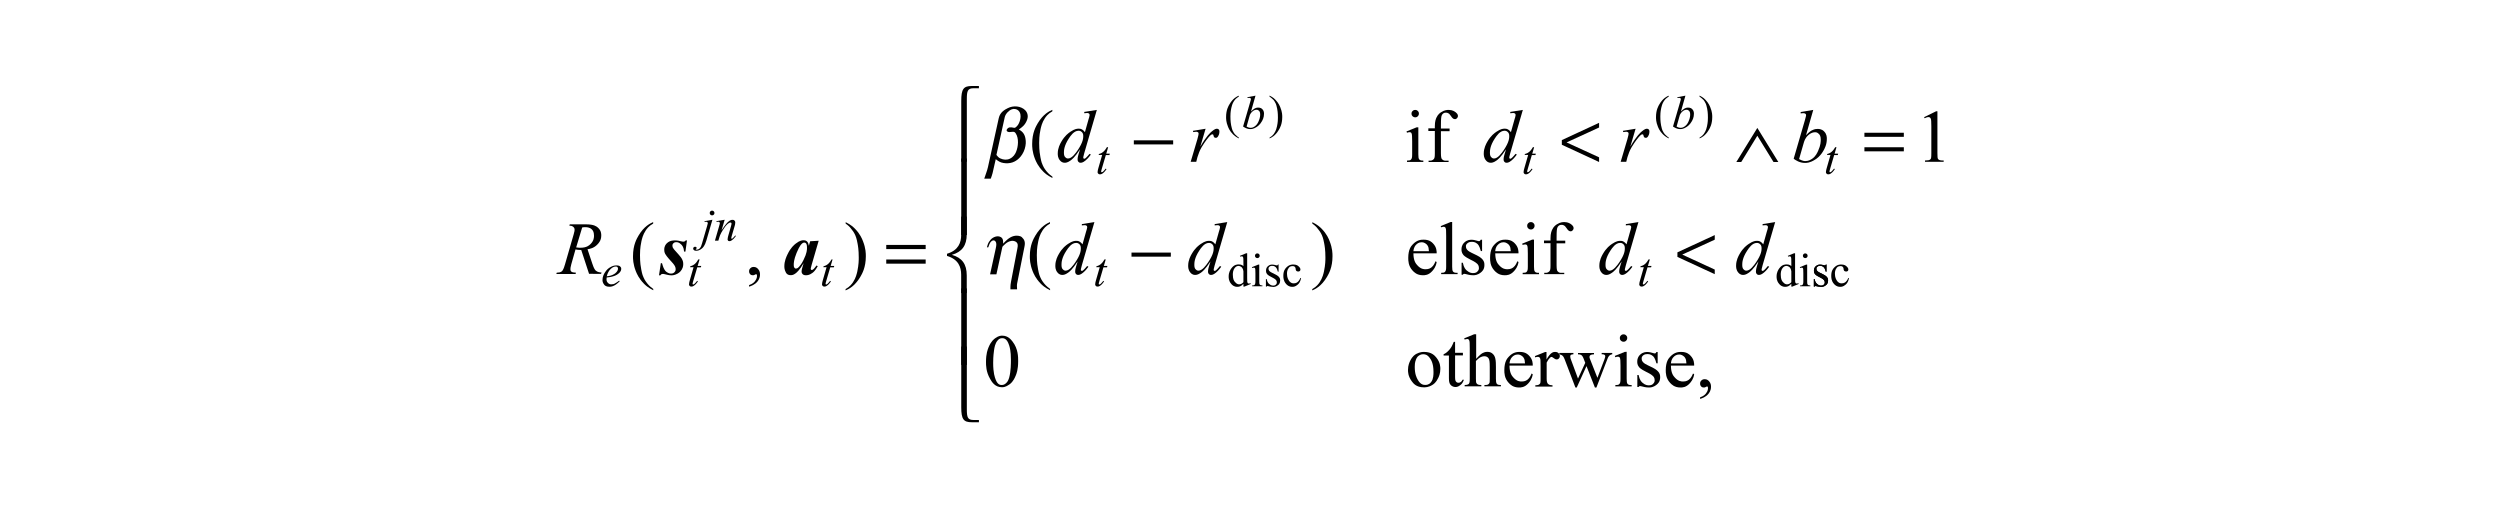 <?xml version="1.0" encoding="utf-8"?>
<!-- Generator: Adobe Illustrator 25.2.3, SVG Export Plug-In . SVG Version: 6.00 Build 0)  -->
<svg version="1.1" id="レイヤー_1" xmlns="http://www.w3.org/2000/svg" xmlns:xlink="http://www.w3.org/1999/xlink" x="0px"
	 y="0px" viewBox="0 0 300 61" style="enable-background:new 0 0 300 61;" xml:space="preserve">
<g>
	<path d="M69.14,29.69c0.28,0.04,0.43,0.04,0.5,0.04c0.76,0,1.05-0.28,1.2-0.42c0.44-0.42,0.44-0.84,0.44-1.04
		c0-0.49-0.18-0.66-0.27-0.75c-0.27-0.26-0.64-0.26-0.82-0.26c-0.14,0-0.27,0.02-0.33,0.04L69.14,29.69z M70.7,32.9l-0.95-2.9
		c-0.33,0-0.57-0.04-0.69-0.07l-0.51,1.8c-0.1,0.35-0.1,0.51-0.1,0.59c0,0.18,0.08,0.25,0.13,0.29c0.1,0.08,0.38,0.1,0.53,0.11
		l-0.04,0.16h-2.31l0.05-0.16c0.33-0.01,0.4-0.05,0.44-0.07c0.18-0.07,0.24-0.16,0.26-0.2c0.14-0.21,0.24-0.56,0.29-0.73l1.04-3.6
		c0.11-0.36,0.11-0.49,0.11-0.56c0-0.2-0.11-0.3-0.16-0.34c-0.16-0.14-0.37-0.14-0.47-0.14l0.05-0.16h1.94
		c0.98,0,1.26,0.25,1.41,0.37c0.43,0.37,0.43,0.77,0.43,0.97c0,0.58-0.29,0.89-0.44,1.05c-0.44,0.48-0.95,0.56-1.21,0.6l0.58,1.74
		c0.21,0.64,0.35,0.77,0.42,0.83c0.21,0.19,0.52,0.21,0.68,0.22l-0.05,0.16H70.7z"/>
	<path d="M129.99,16.31c0-0.28-0.11-0.4-0.16-0.45c-0.16-0.17-0.33-0.17-0.41-0.17c-0.55,0-0.95,0.61-1.15,0.91
		c-0.6,0.91-0.6,1.47-0.6,1.75c0,0.33,0.1,0.45,0.15,0.5c0.15,0.17,0.28,0.17,0.35,0.17c0.46,0,0.92-0.66,1.15-0.99
		C129.99,17.04,129.99,16.55,129.99,16.31z M131.62,13.19l-1.51,5.19c-0.12,0.42-0.12,0.51-0.12,0.55s0.02,0.07,0.04,0.08
		c0.04,0.04,0.06,0.04,0.08,0.04c0.06,0,0.11-0.04,0.14-0.06c0.15-0.11,0.38-0.39,0.5-0.53l0.15,0.09
		c-0.32,0.44-0.53,0.62-0.64,0.71c-0.32,0.27-0.51,0.27-0.6,0.27c-0.15,0-0.21-0.07-0.25-0.11c-0.1-0.11-0.1-0.23-0.1-0.3
		c0-0.25,0.09-0.53,0.13-0.67l0.17-0.54c-0.64,0.98-0.99,1.24-1.16,1.36c-0.36,0.26-0.58,0.26-0.69,0.26c-0.33,0-0.5-0.2-0.58-0.3
		c-0.25-0.3-0.25-0.64-0.25-0.81c0-0.65,0.28-1.15,0.42-1.4c0.42-0.74,0.87-1.05,1.1-1.21c0.54-0.37,0.84-0.37,0.99-0.37
		c0.24,0,0.35,0.06,0.41,0.1c0.17,0.1,0.28,0.25,0.34,0.32l0.43-1.53c0.05-0.16,0.07-0.23,0.08-0.26c0.05-0.18,0.05-0.25,0.05-0.29
		c0-0.09-0.04-0.13-0.07-0.15c-0.09-0.07-0.19-0.07-0.24-0.07c-0.1,0-0.26,0.02-0.33,0.03v-0.16L131.62,13.19z"/>
	<path d="M143.15,15.7l1.52-0.25l-0.63,2.14c0.77-1.31,1.19-1.66,1.4-1.84c0.36-0.3,0.51-0.3,0.58-0.3c0.15,0,0.2,0.06,0.23,0.09
		c0.08,0.09,0.08,0.19,0.08,0.25c0,0.29-0.1,0.47-0.15,0.55c-0.11,0.2-0.24,0.2-0.3,0.2c-0.1,0-0.15-0.04-0.17-0.07
		c-0.07-0.07-0.08-0.16-0.09-0.2c-0.01-0.08-0.03-0.1-0.04-0.11c-0.04-0.04-0.07-0.04-0.08-0.04c-0.07,0-0.12,0.02-0.14,0.04
		c-0.11,0.06-0.27,0.25-0.35,0.34c-0.36,0.43-0.65,0.89-0.79,1.12c-0.18,0.29-0.27,0.53-0.32,0.65c-0.18,0.5-0.2,0.57-0.21,0.6
		l-0.14,0.55h-0.67l0.81-2.73c0.14-0.47,0.14-0.61,0.14-0.68c0-0.08-0.04-0.11-0.07-0.13c-0.09-0.07-0.18-0.07-0.23-0.07
		c-0.09,0-0.26,0.03-0.34,0.04L143.15,15.7z"/>
	<path d="M181.11,16.31c0-0.28-0.11-0.4-0.16-0.45c-0.16-0.17-0.33-0.17-0.41-0.17c-0.55,0-0.95,0.61-1.15,0.91
		c-0.6,0.91-0.6,1.47-0.6,1.75c0,0.33,0.1,0.45,0.15,0.5c0.15,0.17,0.28,0.17,0.35,0.17c0.46,0,0.92-0.66,1.15-0.99
		C181.11,17.04,181.11,16.55,181.11,16.31z M182.74,13.19l-1.51,5.19c-0.12,0.42-0.12,0.51-0.12,0.55s0.02,0.07,0.04,0.08
		c0.04,0.04,0.06,0.04,0.08,0.04c0.06,0,0.11-0.04,0.14-0.06c0.15-0.11,0.38-0.39,0.5-0.53l0.15,0.09
		c-0.32,0.44-0.53,0.62-0.64,0.71c-0.32,0.27-0.51,0.27-0.6,0.27c-0.15,0-0.21-0.07-0.25-0.11c-0.1-0.11-0.1-0.23-0.1-0.3
		c0-0.25,0.09-0.53,0.13-0.67l0.17-0.54c-0.64,0.98-0.99,1.24-1.16,1.36c-0.36,0.26-0.58,0.26-0.69,0.26c-0.33,0-0.5-0.2-0.58-0.3
		c-0.25-0.3-0.25-0.64-0.25-0.81c0-0.65,0.28-1.15,0.42-1.4c0.42-0.74,0.87-1.05,1.1-1.21c0.54-0.37,0.84-0.37,0.99-0.37
		c0.24,0,0.35,0.06,0.41,0.1c0.17,0.1,0.28,0.25,0.34,0.32l0.43-1.53c0.05-0.16,0.07-0.23,0.08-0.26c0.05-0.18,0.05-0.25,0.05-0.29
		c0-0.09-0.04-0.13-0.07-0.15c-0.09-0.07-0.19-0.07-0.24-0.07c-0.1,0-0.26,0.02-0.33,0.03v-0.16L182.74,13.19z"/>
	<path d="M194.75,15.7l1.52-0.25l-0.63,2.14c0.77-1.31,1.19-1.66,1.4-1.84c0.36-0.3,0.51-0.3,0.58-0.3c0.15,0,0.2,0.06,0.23,0.09
		c0.08,0.09,0.08,0.19,0.08,0.25c0,0.29-0.1,0.47-0.15,0.55c-0.11,0.2-0.24,0.2-0.3,0.2c-0.1,0-0.15-0.04-0.17-0.07
		c-0.07-0.07-0.08-0.16-0.09-0.2c-0.01-0.08-0.03-0.1-0.04-0.11c-0.04-0.04-0.07-0.04-0.08-0.04c-0.07,0-0.12,0.02-0.14,0.04
		c-0.11,0.06-0.27,0.25-0.35,0.34c-0.36,0.43-0.65,0.89-0.79,1.12c-0.18,0.29-0.27,0.53-0.32,0.65c-0.18,0.5-0.2,0.57-0.21,0.6
		l-0.14,0.55h-0.67l0.81-2.73c0.14-0.47,0.14-0.61,0.14-0.68c0-0.08-0.04-0.11-0.07-0.13c-0.09-0.07-0.18-0.07-0.23-0.07
		c-0.09,0-0.26,0.03-0.34,0.04L194.75,15.7z"/>
	<path d="M215.89,19.09c0.44,0.24,0.66,0.24,0.77,0.24c0.39,0,0.66-0.19,0.8-0.28c0.42-0.28,0.62-0.73,0.72-0.96
		c0.31-0.67,0.31-1.13,0.31-1.36c0-0.4-0.13-0.56-0.2-0.63c-0.2-0.23-0.38-0.23-0.47-0.23c-0.41,0-0.67,0.22-0.8,0.33
		c-0.39,0.33-0.5,0.72-0.56,0.91L215.89,19.09z M217.59,13.19l-0.87,3.04c0.42-0.44,0.63-0.55,0.74-0.6
		c0.31-0.16,0.54-0.16,0.66-0.16c0.48,0,0.69,0.21,0.79,0.32c0.31,0.32,0.31,0.69,0.31,0.87c0,0.71-0.27,1.17-0.4,1.41
		c-0.4,0.7-0.81,0.96-1.02,1.09c-0.61,0.39-1.01,0.39-1.2,0.39c-0.66,0-1.13-0.33-1.36-0.5l1.34-4.6c0.15-0.53,0.15-0.59,0.15-0.62
		c0-0.11-0.05-0.15-0.07-0.17c-0.1-0.08-0.23-0.08-0.3-0.08c-0.09,0-0.22,0.02-0.28,0.03v-0.17L217.59,13.19z"/>
	<path d="M129.7,29.77c0-0.28-0.11-0.4-0.16-0.45c-0.16-0.17-0.33-0.17-0.41-0.17c-0.55,0-0.95,0.61-1.15,0.91
		c-0.6,0.91-0.6,1.47-0.6,1.75c0,0.33,0.1,0.45,0.15,0.5c0.15,0.17,0.28,0.17,0.35,0.17c0.46,0,0.92-0.66,1.15-0.99
		C129.7,30.51,129.7,30.02,129.7,29.77z M131.33,26.65l-1.51,5.19c-0.12,0.42-0.12,0.51-0.12,0.55s0.02,0.07,0.04,0.08
		c0.04,0.04,0.06,0.04,0.08,0.04c0.06,0,0.11-0.04,0.14-0.06c0.15-0.11,0.38-0.39,0.5-0.53l0.15,0.09
		c-0.32,0.44-0.53,0.62-0.64,0.71c-0.32,0.27-0.51,0.27-0.6,0.27c-0.15,0-0.21-0.07-0.25-0.11c-0.1-0.11-0.1-0.23-0.1-0.3
		c0-0.25,0.09-0.53,0.13-0.67l0.17-0.54c-0.64,0.98-0.99,1.24-1.16,1.36c-0.36,0.26-0.58,0.26-0.69,0.26c-0.33,0-0.5-0.2-0.58-0.3
		c-0.25-0.3-0.25-0.64-0.25-0.81c0-0.65,0.28-1.15,0.42-1.4c0.42-0.74,0.87-1.05,1.1-1.21c0.54-0.37,0.84-0.37,0.99-0.37
		c0.24,0,0.35,0.06,0.41,0.1c0.17,0.1,0.28,0.25,0.34,0.32l0.43-1.53c0.05-0.16,0.07-0.23,0.08-0.26c0.05-0.18,0.05-0.25,0.05-0.29
		c0-0.09-0.04-0.13-0.07-0.15c-0.09-0.07-0.19-0.07-0.24-0.07c-0.1,0-0.26,0.02-0.33,0.03v-0.16L131.33,26.65z"/>
	<path d="M145.64,29.77c0-0.28-0.11-0.4-0.16-0.45c-0.16-0.17-0.33-0.17-0.41-0.17c-0.55,0-0.95,0.61-1.15,0.91
		c-0.6,0.91-0.6,1.47-0.6,1.75c0,0.33,0.1,0.45,0.15,0.5c0.15,0.17,0.28,0.17,0.35,0.17c0.46,0,0.92-0.66,1.15-0.99
		C145.64,30.51,145.64,30.02,145.64,29.77z M147.27,26.65l-1.51,5.19c-0.12,0.42-0.12,0.51-0.12,0.55s0.02,0.07,0.04,0.08
		c0.04,0.04,0.06,0.04,0.08,0.04c0.06,0,0.11-0.04,0.14-0.06c0.15-0.11,0.38-0.39,0.5-0.53l0.15,0.09
		c-0.32,0.44-0.53,0.62-0.64,0.71c-0.32,0.27-0.51,0.27-0.6,0.27c-0.15,0-0.21-0.07-0.25-0.11c-0.1-0.11-0.1-0.23-0.1-0.3
		c0-0.25,0.09-0.53,0.13-0.67l0.17-0.54c-0.64,0.98-0.99,1.24-1.16,1.36c-0.36,0.26-0.58,0.26-0.69,0.26c-0.33,0-0.5-0.2-0.58-0.3
		c-0.25-0.3-0.25-0.64-0.25-0.81c0-0.65,0.28-1.15,0.42-1.4c0.42-0.74,0.87-1.05,1.1-1.21c0.54-0.37,0.84-0.37,0.99-0.37
		c0.24,0,0.35,0.06,0.41,0.1c0.17,0.1,0.28,0.25,0.34,0.32l0.43-1.53c0.05-0.16,0.07-0.23,0.08-0.26c0.05-0.18,0.05-0.25,0.05-0.29
		c0-0.09-0.04-0.13-0.07-0.15c-0.09-0.07-0.19-0.07-0.24-0.07c-0.1,0-0.26,0.02-0.33,0.03v-0.16L147.27,26.65z"/>
	<path d="M194.98,29.77c0-0.28-0.11-0.4-0.16-0.45c-0.16-0.17-0.33-0.17-0.41-0.17c-0.55,0-0.95,0.61-1.15,0.91
		c-0.6,0.91-0.6,1.47-0.6,1.75c0,0.33,0.1,0.45,0.15,0.5c0.15,0.17,0.28,0.17,0.35,0.17c0.46,0,0.92-0.66,1.15-0.99
		C194.98,30.51,194.98,30.02,194.98,29.77z M196.61,26.65l-1.51,5.19c-0.12,0.42-0.12,0.51-0.12,0.55s0.02,0.07,0.04,0.08
		c0.04,0.04,0.06,0.04,0.08,0.04c0.06,0,0.11-0.04,0.14-0.06c0.15-0.11,0.38-0.39,0.5-0.53l0.15,0.09
		c-0.32,0.44-0.53,0.62-0.64,0.71c-0.32,0.27-0.51,0.27-0.6,0.27c-0.15,0-0.21-0.07-0.25-0.11c-0.1-0.11-0.1-0.23-0.1-0.3
		c0-0.25,0.09-0.53,0.13-0.67l0.17-0.54c-0.64,0.98-0.99,1.24-1.16,1.36c-0.36,0.26-0.58,0.26-0.69,0.26c-0.33,0-0.5-0.2-0.58-0.3
		c-0.25-0.3-0.25-0.64-0.25-0.81c0-0.65,0.28-1.15,0.42-1.4c0.42-0.74,0.87-1.05,1.1-1.21c0.54-0.37,0.84-0.37,0.99-0.37
		c0.24,0,0.35,0.06,0.41,0.1c0.17,0.1,0.28,0.25,0.34,0.32l0.43-1.53c0.05-0.16,0.07-0.23,0.08-0.26c0.05-0.18,0.05-0.25,0.05-0.29
		c0-0.09-0.04-0.13-0.07-0.15c-0.09-0.07-0.19-0.07-0.24-0.07c-0.1,0-0.26,0.02-0.33,0.03v-0.16L196.61,26.65z"/>
	<path d="M211.39,29.77c0-0.28-0.11-0.4-0.16-0.45c-0.16-0.17-0.33-0.17-0.41-0.17c-0.55,0-0.95,0.61-1.15,0.91
		c-0.6,0.91-0.6,1.47-0.6,1.75c0,0.33,0.1,0.45,0.15,0.5c0.15,0.17,0.28,0.17,0.35,0.17c0.46,0,0.92-0.66,1.15-0.99
		C211.39,30.51,211.39,30.02,211.39,29.77z M213.02,26.65l-1.51,5.19c-0.12,0.42-0.12,0.51-0.12,0.55s0.02,0.07,0.04,0.08
		c0.04,0.04,0.06,0.04,0.08,0.04c0.06,0,0.11-0.04,0.14-0.06c0.15-0.11,0.38-0.39,0.5-0.53l0.15,0.09
		c-0.32,0.44-0.53,0.62-0.64,0.71c-0.32,0.27-0.51,0.27-0.6,0.27c-0.15,0-0.21-0.07-0.25-0.11c-0.1-0.11-0.1-0.23-0.1-0.3
		c0-0.25,0.09-0.53,0.13-0.67l0.17-0.54c-0.64,0.98-0.99,1.24-1.16,1.36c-0.36,0.26-0.58,0.26-0.69,0.26c-0.33,0-0.5-0.2-0.58-0.3
		c-0.25-0.3-0.25-0.64-0.25-0.81c0-0.65,0.28-1.15,0.42-1.4c0.42-0.74,0.87-1.05,1.1-1.21c0.54-0.37,0.84-0.37,0.99-0.37
		c0.24,0,0.35,0.06,0.41,0.1c0.17,0.1,0.28,0.25,0.34,0.32l0.43-1.53c0.05-0.16,0.07-0.23,0.08-0.26c0.05-0.18,0.05-0.25,0.05-0.29
		c0-0.09-0.04-0.13-0.07-0.15c-0.09-0.07-0.19-0.07-0.24-0.07c-0.1,0-0.26,0.02-0.33,0.03v-0.16L213.02,26.65z"/>
	<path d="M72.81,33.16c0.41-0.05,0.58-0.12,0.67-0.16c0.34-0.15,0.45-0.29,0.51-0.36c0.17-0.21,0.17-0.34,0.17-0.4
		c0-0.12-0.05-0.16-0.07-0.19c-0.07-0.07-0.16-0.07-0.21-0.07c-0.28,0-0.49,0.2-0.6,0.3C72.96,32.58,72.86,32.97,72.81,33.16z
		 M72.8,33.3c-0.02,0.14-0.02,0.2-0.02,0.23c0,0.25,0.12,0.36,0.17,0.42c0.17,0.17,0.34,0.17,0.42,0.17c0.2,0,0.32-0.05,0.38-0.08
		c0.18-0.08,0.42-0.27,0.55-0.36l0.06,0.08c-0.65,0.65-1.05,0.65-1.25,0.65c-0.4,0-0.54-0.17-0.61-0.25c-0.2-0.25-0.2-0.46-0.2-0.56
		c0-0.41,0.17-0.7,0.25-0.84c0.25-0.43,0.51-0.59,0.64-0.67c0.38-0.24,0.65-0.24,0.79-0.24c0.29,0,0.39,0.08,0.43,0.12
		c0.14,0.12,0.14,0.23,0.14,0.28c0,0.23-0.12,0.37-0.18,0.44c-0.24,0.27-0.55,0.39-0.71,0.44C73.36,33.24,72.98,33.28,72.8,33.3z"/>
	<path d="M83.94,31.16l-0.22,0.75h0.43l-0.05,0.17h-0.43l-0.48,1.63c-0.08,0.26-0.08,0.31-0.08,0.34c0,0.05,0.01,0.06,0.02,0.07
		c0.02,0.02,0.04,0.02,0.05,0.02c0.07,0,0.14-0.06,0.18-0.1c0.07-0.06,0.22-0.24,0.3-0.34l0.09,0.07c-0.25,0.37-0.41,0.47-0.48,0.52
		c-0.15,0.1-0.26,0.1-0.31,0.1c-0.12,0-0.17-0.05-0.2-0.08c-0.08-0.08-0.08-0.16-0.08-0.19c0-0.15,0.06-0.35,0.09-0.46l0.46-1.6
		h-0.42l0.03-0.11c0.3-0.08,0.44-0.19,0.51-0.25c0.2-0.16,0.37-0.43,0.45-0.57H83.94z"/>
	<path d="M85.49,26.37l-0.72,2.47c-0.19,0.66-0.41,0.86-0.52,0.96c-0.33,0.29-0.59,0.29-0.72,0.29c-0.17,0-0.23-0.05-0.26-0.08
		c-0.09-0.08-0.09-0.15-0.09-0.19c0-0.09,0.05-0.13,0.07-0.15c0.07-0.06,0.13-0.06,0.16-0.06c0.08,0,0.12,0.03,0.14,0.05
		c0.05,0.04,0.05,0.08,0.05,0.09c0,0.07-0.05,0.11-0.07,0.12c-0.04,0.03-0.04,0.04-0.04,0.05l0.01,0.01
		c0.01,0.01,0.02,0.01,0.02,0.02c0.02,0.01,0.04,0.01,0.05,0.01c0.22,0,0.33-0.09,0.38-0.14c0.16-0.14,0.24-0.43,0.28-0.57
		l0.62-2.12c0.09-0.31,0.09-0.33,0.09-0.35c0-0.07-0.04-0.1-0.06-0.12c-0.06-0.05-0.12-0.05-0.15-0.05c-0.04,0-0.07,0.01-0.08,0.01
		c-0.04,0.01-0.08,0.01-0.1,0.02v-0.1L85.49,26.37z M85.45,25.28c0.12,0,0.17,0.05,0.2,0.08c0.08,0.08,0.08,0.16,0.08,0.2
		c0,0.12-0.05,0.17-0.08,0.2c-0.08,0.08-0.16,0.08-0.2,0.08c-0.12,0-0.17-0.05-0.2-0.08c-0.08-0.08-0.08-0.16-0.08-0.2
		c0-0.12,0.05-0.17,0.08-0.2c0.08-0.08,0.15-0.08,0.19-0.08H85.45z"/>
	<path d="M86.96,26.37l-0.37,1.26c0.52-0.77,0.7-0.93,0.79-1.01c0.27-0.24,0.44-0.24,0.53-0.24c0.14,0,0.2,0.06,0.23,0.09
		c0.09,0.09,0.09,0.19,0.09,0.24c0,0.17-0.05,0.35-0.08,0.44l-0.34,1.16c-0.06,0.2-0.06,0.23-0.06,0.25c0,0.04,0.01,0.06,0.02,0.06
		c0.02,0.03,0.04,0.03,0.05,0.03c0.03,0,0.06-0.02,0.08-0.04c0.15-0.12,0.26-0.27,0.32-0.35l0.09,0.05
		c-0.26,0.37-0.41,0.47-0.49,0.52c-0.16,0.11-0.24,0.11-0.29,0.11c-0.1,0-0.14-0.04-0.16-0.06c-0.06-0.06-0.06-0.13-0.06-0.17
		c0-0.13,0.06-0.35,0.09-0.46l0.32-1.11c0.06-0.21,0.06-0.28,0.06-0.32c0-0.06-0.02-0.08-0.04-0.09c-0.04-0.03-0.07-0.03-0.09-0.03
		c-0.08,0-0.15,0.04-0.19,0.07c-0.2,0.12-0.35,0.31-0.43,0.41c-0.22,0.29-0.38,0.58-0.47,0.73c-0.13,0.23-0.19,0.42-0.22,0.51
		l-0.14,0.46h-0.41l0.5-1.73c0.09-0.31,0.09-0.35,0.09-0.38c0-0.06-0.03-0.09-0.05-0.11c-0.05-0.05-0.1-0.05-0.12-0.05
		c-0.03,0-0.09,0.01-0.12,0.01l-0.1,0.02l-0.02-0.1L86.96,26.37z"/>
	<path d="M99.9,31.16l-0.22,0.75h0.43l-0.05,0.17h-0.43l-0.48,1.63c-0.08,0.26-0.08,0.31-0.08,0.34c0,0.05,0.01,0.06,0.02,0.07
		c0.02,0.02,0.04,0.02,0.05,0.02c0.07,0,0.14-0.06,0.18-0.1c0.07-0.06,0.22-0.24,0.3-0.34l0.09,0.07c-0.25,0.37-0.41,0.47-0.48,0.52
		c-0.15,0.1-0.26,0.1-0.31,0.1c-0.12,0-0.17-0.05-0.2-0.08c-0.08-0.08-0.08-0.16-0.08-0.19c0-0.15,0.06-0.35,0.09-0.46l0.46-1.6
		H98.8l0.03-0.11c0.3-0.08,0.44-0.19,0.51-0.25c0.2-0.16,0.37-0.43,0.45-0.57H99.9z"/>
	<path d="M132.97,17.69l-0.22,0.75h0.43l-0.05,0.17h-0.43l-0.48,1.63c-0.08,0.26-0.08,0.31-0.08,0.34c0,0.05,0.01,0.06,0.02,0.07
		c0.02,0.02,0.04,0.02,0.05,0.02c0.07,0,0.14-0.06,0.18-0.1c0.07-0.06,0.22-0.24,0.3-0.34l0.09,0.07c-0.25,0.37-0.41,0.47-0.48,0.52
		c-0.15,0.1-0.26,0.1-0.31,0.1c-0.12,0-0.17-0.05-0.2-0.08c-0.08-0.08-0.08-0.16-0.08-0.19c0-0.15,0.06-0.35,0.09-0.46l0.46-1.6
		h-0.42l0.03-0.11c0.3-0.08,0.44-0.19,0.51-0.25c0.2-0.16,0.37-0.43,0.45-0.57H132.97z"/>
	<path d="M149.59,15.19c0.28,0.15,0.42,0.15,0.49,0.15c0.24,0,0.42-0.12,0.5-0.18c0.26-0.18,0.39-0.46,0.45-0.6
		c0.19-0.42,0.19-0.71,0.19-0.85c0-0.25-0.08-0.35-0.13-0.4c-0.13-0.14-0.24-0.14-0.3-0.14c-0.26,0-0.42,0.14-0.5,0.21
		c-0.25,0.21-0.32,0.45-0.35,0.57L149.59,15.19z M150.66,11.48l-0.54,1.91c0.27-0.28,0.4-0.34,0.46-0.38c0.2-0.1,0.34-0.1,0.41-0.1
		c0.3,0,0.43,0.13,0.5,0.2c0.19,0.2,0.19,0.43,0.19,0.55c0,0.44-0.17,0.74-0.25,0.89c-0.25,0.44-0.51,0.6-0.64,0.69
		c-0.38,0.25-0.63,0.25-0.76,0.25c-0.42,0-0.71-0.21-0.86-0.31l0.84-2.89c0.1-0.33,0.1-0.37,0.1-0.39c0-0.07-0.03-0.1-0.04-0.11
		c-0.06-0.05-0.15-0.05-0.19-0.05c-0.06,0-0.14,0.01-0.18,0.02v-0.1L150.66,11.48z"/>
	<path d="M184.09,17.69l-0.22,0.75h0.43l-0.05,0.17h-0.43l-0.48,1.63c-0.08,0.26-0.08,0.31-0.08,0.34c0,0.05,0.01,0.06,0.02,0.07
		c0.02,0.02,0.04,0.02,0.05,0.02c0.07,0,0.14-0.06,0.18-0.1c0.07-0.06,0.22-0.24,0.3-0.34l0.09,0.07c-0.25,0.37-0.41,0.47-0.48,0.52
		c-0.15,0.1-0.26,0.1-0.31,0.1c-0.12,0-0.17-0.05-0.2-0.08c-0.08-0.08-0.08-0.16-0.08-0.19c0-0.15,0.06-0.35,0.09-0.46l0.46-1.6
		h-0.42l0.03-0.11c0.3-0.08,0.44-0.19,0.51-0.25c0.2-0.16,0.37-0.43,0.45-0.57H184.09z"/>
	<path d="M201.19,15.19c0.28,0.15,0.42,0.15,0.49,0.15c0.24,0,0.42-0.12,0.5-0.18c0.26-0.18,0.39-0.46,0.45-0.6
		c0.19-0.42,0.19-0.71,0.19-0.85c0-0.25-0.08-0.35-0.13-0.4c-0.13-0.14-0.24-0.14-0.3-0.14c-0.26,0-0.42,0.14-0.5,0.21
		c-0.25,0.21-0.32,0.45-0.35,0.57L201.19,15.19z M202.25,11.48l-0.54,1.91c0.27-0.28,0.4-0.34,0.46-0.38c0.2-0.1,0.34-0.1,0.41-0.1
		c0.3,0,0.43,0.13,0.5,0.2c0.19,0.2,0.19,0.43,0.19,0.55c0,0.44-0.17,0.74-0.25,0.89c-0.25,0.44-0.51,0.6-0.64,0.69
		c-0.38,0.25-0.63,0.25-0.76,0.25c-0.42,0-0.71-0.21-0.86-0.31l0.84-2.89c0.1-0.33,0.1-0.37,0.1-0.39c0-0.07-0.03-0.1-0.04-0.11
		c-0.06-0.05-0.15-0.05-0.19-0.05c-0.06,0-0.14,0.01-0.18,0.02v-0.1L202.25,11.48z"/>
	<path d="M220.37,17.69l-0.22,0.75h0.43l-0.05,0.17h-0.43l-0.48,1.63c-0.08,0.26-0.08,0.31-0.08,0.34c0,0.05,0.01,0.06,0.02,0.07
		c0.02,0.02,0.04,0.02,0.05,0.02c0.07,0,0.14-0.06,0.18-0.1c0.07-0.06,0.22-0.24,0.3-0.34l0.09,0.07c-0.25,0.37-0.41,0.47-0.48,0.52
		c-0.15,0.1-0.26,0.1-0.31,0.1c-0.12,0-0.17-0.05-0.2-0.08c-0.08-0.08-0.08-0.16-0.08-0.19c0-0.15,0.06-0.35,0.09-0.46l0.46-1.6
		h-0.42l0.03-0.11c0.3-0.08,0.44-0.19,0.51-0.25c0.2-0.16,0.37-0.43,0.45-0.57H220.37z"/>
	<path d="M132.68,31.16l-0.22,0.75h0.43l-0.05,0.17h-0.43l-0.48,1.63c-0.08,0.26-0.08,0.31-0.08,0.34c0,0.05,0.01,0.06,0.02,0.07
		c0.02,0.02,0.04,0.02,0.05,0.02c0.07,0,0.14-0.06,0.18-0.1c0.07-0.06,0.22-0.24,0.3-0.34l0.09,0.07c-0.25,0.37-0.41,0.47-0.48,0.52
		c-0.15,0.1-0.26,0.1-0.31,0.1c-0.12,0-0.17-0.05-0.2-0.08c-0.08-0.08-0.08-0.16-0.08-0.19c0-0.15,0.06-0.35,0.09-0.46l0.46-1.6
		h-0.42l0.03-0.11c0.3-0.08,0.44-0.19,0.51-0.25c0.2-0.16,0.37-0.43,0.45-0.57H132.68z"/>
	<path d="M197.97,31.16l-0.22,0.75h0.43l-0.05,0.17h-0.43l-0.48,1.63c-0.08,0.26-0.08,0.31-0.08,0.34c0,0.05,0.01,0.06,0.02,0.07
		c0.02,0.02,0.04,0.02,0.05,0.02c0.07,0,0.14-0.06,0.18-0.1c0.07-0.06,0.22-0.24,0.3-0.34l0.09,0.07c-0.25,0.37-0.41,0.47-0.48,0.52
		c-0.15,0.1-0.26,0.1-0.31,0.1c-0.12,0-0.17-0.05-0.2-0.08c-0.08-0.08-0.08-0.16-0.08-0.19c0-0.15,0.06-0.35,0.09-0.46l0.46-1.6
		h-0.42l0.03-0.11c0.3-0.08,0.44-0.19,0.51-0.25c0.2-0.16,0.37-0.43,0.45-0.57H197.97z"/>
	<path d="M78.39,34.67v0.16c-0.66-0.33-0.96-0.63-1.11-0.78c-0.63-0.64-0.86-1.21-0.98-1.5c-0.34-0.87-0.34-1.49-0.34-1.8
		c0-1.36,0.45-2.11,0.67-2.49c0.67-1.12,1.39-1.45,1.75-1.61v0.18c-0.54,0.3-0.77,0.64-0.89,0.82c-0.35,0.52-0.46,1.05-0.52,1.31
		c-0.17,0.8-0.17,1.37-0.17,1.66c0,0.94,0.1,1.45,0.15,1.71c0.11,0.61,0.22,0.85,0.28,0.97c0.16,0.37,0.35,0.59,0.44,0.71
		C77.94,34.36,78.24,34.56,78.39,34.67z"/>
	<path d="M89.89,34.4v-0.19c0.45-0.15,0.62-0.36,0.7-0.46c0.25-0.31,0.25-0.55,0.25-0.67c0-0.08-0.03-0.12-0.04-0.14
		c-0.03-0.04-0.05-0.04-0.06-0.04c-0.05,0-0.16,0.06-0.21,0.09c-0.08,0.04-0.14,0.04-0.17,0.04c-0.22,0-0.3-0.08-0.34-0.13
		c-0.13-0.13-0.13-0.28-0.13-0.35c0-0.22,0.11-0.32,0.16-0.37c0.16-0.15,0.32-0.15,0.4-0.15c0.29,0,0.44,0.17,0.52,0.25
		c0.23,0.25,0.23,0.53,0.23,0.67c0,0.45-0.21,0.71-0.31,0.84C90.57,34.18,90.11,34.33,89.89,34.4z"/>
	<path d="M101.48,26.84v-0.18c0.67,0.33,0.96,0.63,1.11,0.78c0.63,0.64,0.86,1.22,0.97,1.51c0.34,0.86,0.34,1.49,0.34,1.8
		c0,1.36-0.45,2.11-0.67,2.49c-0.67,1.12-1.39,1.45-1.76,1.61v-0.16c0.54-0.3,0.77-0.65,0.89-0.82c0.35-0.52,0.46-1.05,0.52-1.31
		c0.17-0.8,0.17-1.37,0.17-1.66c0-0.94-0.1-1.45-0.15-1.71c-0.11-0.61-0.22-0.85-0.27-0.97c-0.16-0.36-0.35-0.59-0.44-0.7
		C101.93,27.15,101.63,26.94,101.48,26.84z"/>
	<path d="M126.29,21.2v0.16c-0.66-0.33-0.96-0.63-1.11-0.78c-0.63-0.64-0.86-1.21-0.98-1.5c-0.34-0.87-0.34-1.49-0.34-1.8
		c0-1.36,0.45-2.11,0.67-2.49c0.67-1.12,1.39-1.45,1.75-1.61v0.18c-0.54,0.3-0.77,0.64-0.89,0.82c-0.35,0.52-0.46,1.05-0.52,1.31
		c-0.17,0.8-0.17,1.37-0.17,1.66c0,0.94,0.1,1.45,0.15,1.71c0.11,0.61,0.22,0.85,0.28,0.97c0.16,0.37,0.35,0.59,0.44,0.71
		C125.85,20.89,126.14,21.09,126.29,21.2z"/>
	<path d="M126.01,34.67v0.16c-0.66-0.33-0.96-0.63-1.11-0.78c-0.63-0.64-0.86-1.21-0.98-1.5c-0.34-0.87-0.34-1.49-0.34-1.8
		c0-1.36,0.45-2.11,0.67-2.49c0.67-1.12,1.39-1.45,1.75-1.61v0.18c-0.54,0.3-0.77,0.64-0.89,0.82c-0.35,0.52-0.46,1.05-0.52,1.31
		c-0.17,0.8-0.17,1.37-0.17,1.66c0,0.94,0.1,1.45,0.15,1.71c0.11,0.61,0.22,0.85,0.28,0.97c0.16,0.37,0.35,0.59,0.44,0.71
		C125.57,34.36,125.86,34.56,126.01,34.67z"/>
	<path d="M157.48,26.84v-0.18c0.67,0.33,0.96,0.63,1.11,0.78c0.63,0.64,0.86,1.22,0.97,1.51c0.34,0.86,0.34,1.49,0.34,1.8
		c0,1.36-0.45,2.11-0.67,2.49c-0.67,1.12-1.39,1.45-1.76,1.61v-0.16c0.54-0.3,0.77-0.65,0.89-0.82c0.35-0.52,0.46-1.05,0.52-1.31
		c0.17-0.8,0.17-1.37,0.17-1.66c0-0.94-0.1-1.45-0.15-1.71c-0.11-0.61-0.22-0.85-0.27-0.97c-0.16-0.36-0.35-0.59-0.44-0.7
		C157.93,27.15,157.63,26.94,157.48,26.84z"/>
	<path d="M148.66,16.51v0.1c-0.42-0.21-0.6-0.4-0.7-0.49c-0.4-0.4-0.54-0.76-0.61-0.94c-0.22-0.54-0.22-0.93-0.22-1.13
		c0-0.86,0.28-1.33,0.42-1.56c0.42-0.71,0.88-0.91,1.1-1.01v0.12c-0.34,0.19-0.49,0.41-0.56,0.51c-0.22,0.33-0.29,0.66-0.33,0.83
		c-0.11,0.5-0.11,0.86-0.11,1.04c0,0.59,0.06,0.91,0.09,1.07c0.07,0.38,0.14,0.53,0.17,0.61c0.1,0.23,0.22,0.37,0.27,0.44
		C148.38,16.32,148.57,16.45,148.66,16.51z"/>
	<path d="M152.34,11.59v-0.12c0.42,0.21,0.61,0.39,0.7,0.49c0.39,0.4,0.54,0.77,0.61,0.95c0.22,0.54,0.22,0.93,0.22,1.13
		c0,0.86-0.28,1.33-0.42,1.56c-0.42,0.71-0.88,0.91-1.1,1.01v-0.1c0.34-0.19,0.49-0.41,0.56-0.52c0.22-0.32,0.29-0.66,0.33-0.83
		c0.11-0.5,0.11-0.86,0.11-1.05c0-0.59-0.06-0.91-0.09-1.07c-0.07-0.38-0.14-0.53-0.17-0.61c-0.1-0.23-0.22-0.37-0.27-0.44
		C152.62,11.79,152.44,11.66,152.34,11.59z"/>
	<path d="M200.25,16.51v0.1c-0.42-0.21-0.6-0.4-0.7-0.49c-0.4-0.4-0.54-0.76-0.61-0.94c-0.22-0.54-0.22-0.93-0.22-1.13
		c0-0.86,0.28-1.33,0.42-1.56c0.42-0.71,0.88-0.91,1.1-1.01v0.12c-0.34,0.19-0.49,0.41-0.56,0.51c-0.22,0.33-0.29,0.66-0.33,0.83
		c-0.11,0.5-0.11,0.86-0.11,1.04c0,0.59,0.06,0.91,0.09,1.07c0.07,0.38,0.14,0.53,0.17,0.61c0.1,0.23,0.22,0.37,0.27,0.44
		C199.97,16.32,200.16,16.45,200.25,16.51z"/>
	<path d="M203.94,11.59v-0.12c0.42,0.21,0.61,0.39,0.7,0.49c0.39,0.4,0.54,0.77,0.61,0.95c0.22,0.54,0.22,0.93,0.22,1.13
		c0,0.86-0.28,1.33-0.42,1.56c-0.42,0.71-0.88,0.91-1.1,1.01v-0.1c0.34-0.19,0.49-0.41,0.56-0.52c0.22-0.32,0.29-0.66,0.33-0.83
		c0.11-0.5,0.11-0.86,0.11-1.05c0-0.59-0.06-0.91-0.09-1.07c-0.07-0.38-0.14-0.53-0.17-0.61c-0.1-0.23-0.22-0.37-0.27-0.44
		C204.22,11.79,204.03,11.66,203.94,11.59z"/>
	<path d="M82.44,28.83l-0.19,1.36h-0.16c-0.04-0.53-0.23-0.73-0.32-0.83c-0.29-0.3-0.51-0.3-0.62-0.3c-0.2,0-0.29,0.08-0.33,0.12
		c-0.13,0.12-0.13,0.23-0.13,0.29c0,0.14,0.04,0.22,0.06,0.26c0.06,0.12,0.19,0.26,0.25,0.33c0.69,0.75,0.79,0.93,0.84,1.03
		c0.15,0.28,0.15,0.5,0.15,0.6c0,0.35-0.12,0.55-0.18,0.66c-0.18,0.31-0.41,0.43-0.53,0.5c-0.35,0.19-0.6,0.19-0.73,0.19
		c-0.25,0-0.5-0.07-0.63-0.1c-0.25-0.07-0.33-0.07-0.37-0.07c-0.11,0-0.15,0.02-0.17,0.03c-0.06,0.03-0.11,0.1-0.14,0.14h-0.16
		l0.22-1.46h0.14c0.15,0.53,0.24,0.68,0.29,0.76c0.13,0.23,0.28,0.32,0.36,0.36c0.22,0.13,0.36,0.13,0.43,0.13
		c0.24,0,0.35-0.1,0.4-0.15c0.16-0.15,0.16-0.29,0.16-0.36c0-0.21-0.07-0.34-0.1-0.4c-0.1-0.19-0.35-0.47-0.48-0.6
		c-0.51-0.56-0.62-0.76-0.68-0.86c-0.11-0.22-0.11-0.41-0.11-0.5c0-0.47,0.23-0.69,0.34-0.79c0.34-0.32,0.76-0.32,0.97-0.32
		c0.27,0,0.54,0.06,0.67,0.1c0.2,0.05,0.28,0.05,0.32,0.05c0.17,0,0.24-0.1,0.28-0.15H82.44z"/>
	<path d="M96.84,29.73c0-0.36-0.07-0.46-0.11-0.51c-0.08-0.11-0.17-0.11-0.22-0.11c-0.14,0-0.23,0.09-0.28,0.13
		c-0.29,0.27-0.52,0.83-0.64,1.11c-0.34,0.83-0.34,1.24-0.34,1.44c0,0.23,0.05,0.3,0.08,0.34c0.08,0.1,0.14,0.1,0.17,0.1
		c0.2,0,0.33-0.15,0.4-0.23c0.29-0.33,0.45-0.64,0.52-0.8C96.84,30.37,96.84,29.94,96.84,29.73z M98.24,28.89l-0.85,2.92l-0.09,0.36
		c-0.01,0.07-0.01,0.09-0.01,0.1c0,0.05,0.02,0.08,0.04,0.09c0.04,0.04,0.06,0.04,0.08,0.04c0.09,0,0.2-0.09,0.25-0.14
		c0.07-0.06,0.23-0.29,0.32-0.4l0.15,0.08c-0.31,0.57-0.55,0.75-0.67,0.83c-0.35,0.26-0.63,0.26-0.76,0.26
		c-0.25,0-0.34-0.09-0.38-0.13c-0.13-0.13-0.13-0.26-0.13-0.33c0-0.17,0.09-0.48,0.14-0.64l0.11-0.36
		c-0.51,0.87-0.82,1.12-0.98,1.24c-0.27,0.21-0.48,0.21-0.58,0.21c-0.4,0-0.52-0.22-0.58-0.33c-0.18-0.33-0.18-0.61-0.18-0.75
		c0-0.62,0.25-1.15,0.38-1.42c0.38-0.8,0.79-1.13,0.99-1.29c0.51-0.4,0.8-0.4,0.95-0.4c0.25,0,0.35,0.1,0.4,0.14
		c0.15,0.14,0.2,0.39,0.22,0.52l0.16-0.54L98.24,28.89z"/>
	<path d="M111.08,31.14h-4.73v0.5h4.73V31.14z M111.08,29.39h-4.73v0.5h4.73V29.39z"/>
	<rect x="136.06" y="16.84" width="4.72" height="0.49"/>
	<polygon points="187.42,17.37 191.89,19.44 191.89,18.88 187.99,17.09 191.89,15.3 191.89,14.74 187.42,16.81 	"/>
	<polygon points="213.4,19.44 210.88,15.35 208.36,19.44 208.95,19.44 210.88,16.29 212.82,19.44 	"/>
	<path d="M228.46,17.67h-4.73v0.49h4.73V17.67z M228.46,15.93h-4.73v0.49h4.73V15.93z"/>
	<rect x="135.78" y="30.31" width="4.72" height="0.49"/>
	<polygon points="201.29,30.83 205.77,32.9 205.77,32.35 201.87,30.55 205.77,28.76 205.77,28.21 201.29,30.28 	"/>
	<path d="M120.57,14.06c0.09-0.4,0.49-0.81,0.84-0.94c0.22-0.08,0.54-0.09,0.81,0.16c0.51,0.49,0.13,1.54-0.16,1.83
		c-0.09,0.09-0.22,0.25-0.36,0.23c-0.17-0.03-0.52-0.13-0.72,0.02c-0.1,0.07-0.32,0.29-0.07,0.44c0.13,0.08,0.36,0.04,0.54,0.02
		c0.27-0.03,0.34,0.04,0.44,0.19c0.39,0.58,0.31,1.58,0.03,2.23c-0.12,0.28-0.32,0.6-0.73,0.8c-0.36,0.18-0.77,0.14-1.13-0.02
		c-0.26-0.11-0.35-0.27-0.49-0.43L120.57,14.06z M119.49,19.1c0.32,0.26,0.56,0.4,0.93,0.46c0.36,0.06,0.74,0.04,1.07-0.07
		c0.25-0.08,0.93-0.38,1.35-1.29c0.2-0.43,0.28-0.94,0.25-1.28c-0.05-0.74-0.32-1.11-0.83-1.38c0.39-0.28,0.75-0.52,0.99-1.16
		c0.22-0.58-0.07-1-0.22-1.15c-0.52-0.52-1.42-0.6-2.1-0.25c-0.33,0.17-0.92,0.46-1.08,1.2l-1.3,5.89c-0.1,0.46-0.3,0.91-0.44,1.37
		h0.78c0.08-0.23,0.17-0.45,0.22-0.67L119.49,19.1z"/>
	<path d="M120.29,29.61c0.19-0.19,0.51-0.6,1.06-0.7c0.23-0.05,0.51,0.04,0.64,0.17c0.14,0.14,0.18,0.34,0.1,0.71l-0.77,4.03
		c-0.09,0.48-0.06,0.68-0.07,0.9h0.8c0-0.22-0.04-0.45,0-0.67l0.89-4.47c0.11-0.52,0-0.83-0.32-1.12c-0.21-0.19-0.66-0.22-0.96-0.14
		c-0.6,0.15-1.05,0.67-1.28,0.92c-0.01-0.26,0.03-0.58-0.25-0.77c-0.4-0.26-0.98-0.03-1.26,0.3c-0.34,0.4-0.34,0.58-0.44,0.91h0.16
		c0.1-0.25,0.16-0.54,0.37-0.72c0.2-0.18,0.42-0.14,0.52,0.04c0.1,0.16,0.11,0.38,0.01,0.82l-0.68,3.1h0.76L120.29,29.61z"/>
	<path d="M170.2,15.29v3.23c0,0.38,0.04,0.46,0.05,0.5c0.05,0.13,0.13,0.17,0.16,0.19c0.11,0.06,0.3,0.06,0.39,0.06v0.16h-1.96
		v-0.16c0.29,0,0.36-0.04,0.4-0.06c0.1-0.06,0.14-0.15,0.16-0.19c0.06-0.13,0.06-0.38,0.06-0.51v-1.55c0-0.65-0.03-0.78-0.04-0.85
		c-0.03-0.14-0.07-0.18-0.1-0.2c-0.07-0.05-0.14-0.05-0.18-0.05c-0.12,0-0.24,0.04-0.3,0.07l-0.06-0.16l1.21-0.49H170.2z
		 M169.83,13.19c0.18,0,0.27,0.09,0.31,0.13c0.13,0.13,0.13,0.25,0.13,0.31c0,0.18-0.09,0.27-0.13,0.32
		c-0.13,0.13-0.25,0.13-0.31,0.13c-0.18,0-0.27-0.09-0.32-0.13c-0.13-0.13-0.13-0.25-0.13-0.32c0-0.18,0.09-0.27,0.13-0.31
		C169.64,13.19,169.77,13.19,169.83,13.19z"/>
	<path d="M172.91,15.73v2.65c0,0.56,0.08,0.66,0.12,0.71c0.16,0.19,0.34,0.19,0.44,0.19h0.36v0.16h-2.4v-0.16h0.18
		c0.18,0,0.27-0.06,0.32-0.09c0.15-0.09,0.18-0.19,0.2-0.24c0.05-0.15,0.05-0.44,0.05-0.58v-2.65h-0.78v-0.32h0.78v-0.26
		c0-0.6,0.13-0.88,0.19-1.02c0.19-0.42,0.46-0.59,0.59-0.67c0.4-0.26,0.73-0.26,0.89-0.26c0.46,0,0.72,0.2,0.85,0.3
		c0.25,0.2,0.25,0.36,0.25,0.44c0,0.13-0.08,0.21-0.11,0.25c-0.11,0.12-0.2,0.12-0.25,0.12c-0.1,0-0.18-0.05-0.21-0.07
		c-0.11-0.07-0.22-0.23-0.27-0.31c-0.16-0.24-0.25-0.3-0.3-0.32c-0.14-0.08-0.25-0.08-0.3-0.08c-0.2,0-0.3,0.07-0.34,0.11
		c-0.14,0.11-0.18,0.26-0.2,0.33c-0.06,0.23-0.06,0.85-0.06,1.17v0.29h1.04v0.32H172.91z"/>
	<path d="M169.61,30.14h1.86c-0.02-0.39-0.07-0.49-0.09-0.54c-0.11-0.25-0.25-0.34-0.33-0.39c-0.22-0.14-0.38-0.14-0.45-0.14
		c-0.36,0-0.56,0.19-0.65,0.28C169.66,29.63,169.63,29.97,169.61,30.14z M169.61,30.39c0,0.9,0.29,1.24,0.44,1.41
		c0.44,0.51,0.83,0.51,1.03,0.51c0.4,0,0.59-0.15,0.69-0.22c0.29-0.22,0.42-0.57,0.49-0.74l0.14,0.09c-0.09,0.6-0.39,0.93-0.54,1.1
		c-0.44,0.49-0.89,0.49-1.11,0.49c-0.73,0-1.07-0.38-1.24-0.56c-0.52-0.56-0.52-1.2-0.52-1.52c0-1.03,0.35-1.42,0.53-1.61
		c0.53-0.58,1.06-0.58,1.33-0.58c0.68,0,0.97,0.3,1.11,0.45c0.44,0.45,0.44,0.94,0.44,1.19H169.61z"/>
	<path d="M174.26,26.65v5.34c0,0.38,0.04,0.46,0.05,0.5c0.05,0.12,0.13,0.17,0.17,0.19c0.11,0.06,0.32,0.06,0.43,0.06v0.16h-1.97
		v-0.16c0.28,0,0.34-0.04,0.38-0.06c0.1-0.06,0.14-0.15,0.16-0.19c0.06-0.13,0.06-0.38,0.06-0.51v-3.66c0-0.68-0.02-0.79-0.03-0.84
		c-0.03-0.16-0.08-0.19-0.1-0.21c-0.07-0.06-0.14-0.06-0.17-0.06c-0.11,0-0.23,0.05-0.29,0.07l-0.07-0.15l1.2-0.49H174.26z"/>
	<path d="M177.85,28.76v1.37h-0.15c-0.17-0.65-0.34-0.8-0.43-0.88c-0.26-0.23-0.53-0.23-0.67-0.23c-0.31,0-0.43,0.11-0.5,0.16
		c-0.19,0.16-0.19,0.29-0.19,0.36c0,0.25,0.09,0.36,0.14,0.42c0.14,0.18,0.41,0.31,0.55,0.38l0.64,0.31
		c0.89,0.44,0.89,0.91,0.89,1.15c0,0.55-0.28,0.77-0.42,0.89c-0.42,0.34-0.76,0.34-0.93,0.34c-0.37,0-0.69-0.09-0.84-0.13
		c-0.15-0.04-0.21-0.04-0.24-0.04c-0.1,0-0.14,0.08-0.16,0.11h-0.15v-1.44h0.15c0.12,0.62,0.35,0.82,0.47,0.93
		c0.35,0.31,0.63,0.31,0.78,0.31c0.3,0,0.43-0.12,0.49-0.18c0.19-0.18,0.19-0.34,0.19-0.43c0-0.3-0.14-0.44-0.21-0.51
		c-0.21-0.21-0.64-0.42-0.85-0.52c-0.64-0.32-0.77-0.49-0.83-0.57c-0.2-0.25-0.2-0.51-0.2-0.63c0-0.5,0.23-0.72,0.34-0.83
		c0.34-0.33,0.7-0.33,0.88-0.33c0.24,0,0.46,0.07,0.58,0.1c0.22,0.07,0.27,0.07,0.3,0.07c0.07,0,0.1-0.02,0.11-0.03
		c0.04-0.03,0.07-0.1,0.09-0.14H177.85z"/>
	<path d="M179.43,30.14h1.86c-0.02-0.39-0.07-0.49-0.09-0.54c-0.11-0.25-0.25-0.34-0.33-0.39c-0.22-0.14-0.38-0.14-0.45-0.14
		c-0.36,0-0.56,0.19-0.65,0.28C179.47,29.63,179.44,29.97,179.43,30.14z M179.43,30.39c0,0.9,0.29,1.24,0.44,1.41
		c0.44,0.51,0.83,0.51,1.03,0.51c0.4,0,0.59-0.15,0.69-0.22c0.29-0.22,0.42-0.57,0.49-0.74l0.14,0.09c-0.09,0.6-0.39,0.93-0.54,1.1
		c-0.44,0.49-0.89,0.49-1.11,0.49c-0.73,0-1.07-0.38-1.24-0.56c-0.52-0.56-0.52-1.2-0.52-1.52c0-1.03,0.35-1.42,0.53-1.61
		c0.53-0.58,1.06-0.58,1.33-0.58c0.68,0,0.97,0.3,1.11,0.45c0.44,0.45,0.44,0.94,0.44,1.19H179.43z"/>
	<path d="M184.08,28.76v3.23c0,0.38,0.04,0.46,0.05,0.5c0.05,0.13,0.13,0.17,0.16,0.19c0.11,0.06,0.3,0.06,0.39,0.06v0.16h-1.96
		v-0.16c0.29,0,0.36-0.04,0.4-0.06c0.1-0.06,0.14-0.15,0.16-0.19c0.06-0.13,0.06-0.38,0.06-0.51v-1.55c0-0.65-0.03-0.78-0.04-0.85
		c-0.03-0.14-0.07-0.18-0.1-0.2c-0.07-0.05-0.14-0.05-0.18-0.05c-0.12,0-0.24,0.04-0.3,0.07l-0.06-0.16l1.21-0.49H184.08z
		 M183.71,26.65c0.18,0,0.27,0.09,0.31,0.13c0.13,0.13,0.13,0.25,0.13,0.31c0,0.18-0.09,0.27-0.13,0.32
		c-0.13,0.13-0.25,0.13-0.31,0.13c-0.18,0-0.27-0.09-0.32-0.13c-0.13-0.13-0.13-0.25-0.13-0.32c0-0.18,0.09-0.27,0.13-0.31
		C183.52,26.65,183.65,26.65,183.71,26.65z"/>
	<path d="M186.79,29.19v2.65c0,0.56,0.08,0.66,0.12,0.71c0.16,0.19,0.34,0.19,0.44,0.19h0.36v0.16h-2.4v-0.16h0.18
		c0.18,0,0.27-0.06,0.32-0.09c0.15-0.09,0.18-0.19,0.2-0.24c0.05-0.15,0.05-0.44,0.05-0.58v-2.65h-0.78v-0.32h0.78v-0.26
		c0-0.6,0.13-0.88,0.19-1.02c0.19-0.42,0.46-0.59,0.59-0.67c0.4-0.26,0.73-0.26,0.89-0.26c0.46,0,0.72,0.2,0.85,0.3
		c0.25,0.2,0.25,0.36,0.25,0.44c0,0.13-0.08,0.21-0.11,0.25c-0.11,0.12-0.2,0.12-0.25,0.12c-0.1,0-0.18-0.05-0.21-0.07
		c-0.11-0.07-0.22-0.23-0.27-0.31c-0.16-0.24-0.25-0.3-0.3-0.32c-0.14-0.08-0.25-0.08-0.3-0.08c-0.2,0-0.3,0.07-0.34,0.11
		c-0.14,0.11-0.18,0.26-0.2,0.33c-0.06,0.23-0.06,0.85-0.06,1.17v0.29h1.04v0.32H186.79z"/>
	<path d="M149.21,33.86v-1.3c-0.02-0.19-0.07-0.29-0.1-0.34c-0.08-0.15-0.17-0.21-0.22-0.23c-0.14-0.08-0.22-0.08-0.27-0.08
		c-0.24,0-0.37,0.15-0.43,0.22c-0.25,0.29-0.25,0.66-0.25,0.84c0,0.56,0.16,0.76,0.24,0.85c0.24,0.3,0.44,0.3,0.54,0.3
		C148.98,34.11,149.13,33.95,149.21,33.86z M149.21,34.06c-0.19,0.19-0.3,0.25-0.36,0.28c-0.18,0.08-0.31,0.08-0.38,0.08
		c-0.41,0-0.62-0.23-0.72-0.35c-0.31-0.35-0.31-0.71-0.31-0.89c0-0.54,0.23-0.85,0.34-1c0.34-0.45,0.7-0.45,0.88-0.45
		c0.33,0,0.48,0.14,0.55,0.21v-0.47c0-0.43-0.01-0.5-0.02-0.53c-0.02-0.1-0.05-0.12-0.06-0.14c-0.04-0.04-0.09-0.04-0.11-0.04
		c-0.07,0-0.15,0.03-0.19,0.04l-0.04-0.1l0.75-0.31h0.12v2.92c0,0.44,0.01,0.51,0.02,0.54c0.02,0.1,0.05,0.12,0.07,0.14
		c0.05,0.04,0.09,0.04,0.11,0.04c0.07,0,0.16-0.03,0.2-0.05l0.03,0.1l-0.75,0.31h-0.13V34.06z"/>
	<path d="M151.11,31.74v2.03c0,0.24,0.02,0.29,0.03,0.32c0.03,0.08,0.08,0.1,0.1,0.12c0.07,0.04,0.19,0.04,0.25,0.04v0.1h-1.23v-0.1
		c0.19,0,0.23-0.02,0.25-0.04c0.06-0.04,0.09-0.09,0.1-0.12c0.04-0.08,0.04-0.24,0.04-0.32v-0.97c0-0.41-0.02-0.49-0.02-0.53
		c-0.02-0.09-0.05-0.11-0.06-0.12c-0.04-0.03-0.09-0.03-0.11-0.03c-0.08,0-0.15,0.03-0.19,0.04l-0.04-0.1l0.76-0.31H151.11z
		 M150.88,30.41c0.12,0,0.17,0.05,0.2,0.08c0.08,0.08,0.08,0.16,0.08,0.2c0,0.12-0.05,0.17-0.08,0.2c-0.08,0.08-0.16,0.08-0.2,0.08
		c-0.12,0-0.17-0.06-0.2-0.08c-0.08-0.08-0.08-0.16-0.08-0.2c0-0.12,0.05-0.17,0.08-0.2C150.76,30.41,150.84,30.41,150.88,30.41z"/>
	<path d="M153.43,31.74v0.86h-0.09c-0.1-0.41-0.21-0.5-0.27-0.55c-0.16-0.15-0.33-0.15-0.42-0.15c-0.19,0-0.27,0.07-0.31,0.1
		c-0.12,0.1-0.12,0.19-0.12,0.23c0,0.15,0.06,0.23,0.09,0.27c0.09,0.11,0.26,0.2,0.35,0.24l0.4,0.2c0.56,0.27,0.56,0.57,0.56,0.72
		c0,0.35-0.17,0.49-0.26,0.56c-0.26,0.21-0.48,0.21-0.58,0.21c-0.23,0-0.43-0.06-0.53-0.08c-0.09-0.03-0.13-0.03-0.15-0.03
		c-0.06,0-0.09,0.05-0.1,0.07h-0.09v-0.9H152c0.08,0.39,0.22,0.52,0.3,0.58c0.22,0.2,0.4,0.2,0.49,0.2c0.19,0,0.27-0.07,0.31-0.11
		c0.12-0.11,0.12-0.22,0.12-0.27c0-0.19-0.09-0.28-0.13-0.32c-0.13-0.13-0.4-0.26-0.53-0.33c-0.4-0.2-0.48-0.31-0.52-0.36
		c-0.12-0.16-0.12-0.32-0.12-0.4c0-0.31,0.14-0.45,0.21-0.52c0.21-0.21,0.44-0.21,0.55-0.21c0.15,0,0.29,0.04,0.36,0.06
		c0.14,0.04,0.17,0.04,0.19,0.04c0.04,0,0.06-0.01,0.07-0.02c0.02-0.02,0.05-0.06,0.06-0.09H153.43z"/>
	<path d="M156.13,33.38c-0.1,0.5-0.3,0.68-0.4,0.77c-0.3,0.27-0.54,0.27-0.66,0.27c-0.43,0-0.64-0.24-0.75-0.36
		C154,33.69,154,33.28,154,33.08c0-0.6,0.24-0.85,0.35-0.97c0.35-0.37,0.69-0.37,0.85-0.37c0.37,0,0.53,0.13,0.61,0.2
		c0.24,0.2,0.24,0.34,0.24,0.41c0,0.1-0.05,0.15-0.07,0.17c-0.07,0.06-0.15,0.06-0.19,0.06c-0.16,0-0.22-0.07-0.25-0.1
		c-0.05-0.06-0.06-0.17-0.06-0.22c-0.02-0.16-0.08-0.22-0.11-0.25c-0.1-0.08-0.21-0.08-0.27-0.08c-0.28,0-0.39,0.14-0.44,0.2
		c-0.22,0.27-0.22,0.57-0.22,0.72c0,0.45,0.15,0.68,0.22,0.8c0.22,0.35,0.47,0.35,0.6,0.35c0.27,0,0.41-0.12,0.49-0.19
		c0.15-0.13,0.25-0.35,0.3-0.46L156.13,33.38z"/>
	<path d="M214.96,33.86v-1.3c-0.02-0.19-0.07-0.29-0.1-0.34c-0.08-0.15-0.17-0.21-0.22-0.23c-0.14-0.08-0.22-0.08-0.27-0.08
		c-0.24,0-0.37,0.15-0.43,0.22c-0.25,0.29-0.25,0.66-0.25,0.84c0,0.56,0.16,0.76,0.24,0.85c0.24,0.3,0.44,0.3,0.54,0.3
		C214.72,34.11,214.88,33.95,214.96,33.86z M214.96,34.06c-0.19,0.19-0.3,0.25-0.36,0.28c-0.18,0.08-0.31,0.08-0.38,0.08
		c-0.41,0-0.62-0.23-0.72-0.35c-0.31-0.35-0.31-0.71-0.31-0.89c0-0.54,0.23-0.85,0.34-1c0.34-0.45,0.7-0.45,0.88-0.45
		c0.33,0,0.48,0.14,0.55,0.21v-0.47c0-0.43-0.01-0.5-0.02-0.53c-0.02-0.1-0.05-0.12-0.06-0.14c-0.04-0.04-0.09-0.04-0.11-0.04
		c-0.07,0-0.15,0.03-0.19,0.04l-0.04-0.1l0.75-0.31h0.12v2.92c0,0.44,0.01,0.51,0.02,0.54c0.02,0.1,0.05,0.12,0.07,0.14
		c0.05,0.04,0.09,0.04,0.11,0.04c0.07,0,0.16-0.03,0.2-0.05l0.03,0.1l-0.75,0.31h-0.13V34.06z"/>
	<path d="M216.86,31.74v2.03c0,0.24,0.02,0.29,0.03,0.32c0.03,0.08,0.08,0.1,0.1,0.12c0.07,0.04,0.19,0.04,0.25,0.04v0.1h-1.23v-0.1
		c0.19,0,0.23-0.02,0.25-0.04c0.06-0.04,0.09-0.09,0.1-0.12c0.04-0.08,0.04-0.24,0.04-0.32v-0.97c0-0.41-0.02-0.49-0.02-0.53
		c-0.02-0.09-0.05-0.11-0.06-0.12c-0.04-0.03-0.09-0.03-0.11-0.03c-0.08,0-0.15,0.03-0.19,0.04l-0.04-0.1l0.76-0.31H216.86z
		 M216.63,30.41c0.12,0,0.17,0.05,0.2,0.08c0.08,0.08,0.08,0.16,0.08,0.2c0,0.12-0.05,0.17-0.08,0.2c-0.08,0.08-0.16,0.08-0.2,0.08
		c-0.12,0-0.17-0.06-0.2-0.08c-0.08-0.08-0.08-0.16-0.08-0.2c0-0.12,0.05-0.17,0.08-0.2C216.51,30.41,216.59,30.41,216.63,30.41z"/>
	<path d="M230.89,14.06l1.45-0.71h0.15v5.03c0,0.5,0.03,0.58,0.04,0.62c0.04,0.12,0.13,0.17,0.17,0.19c0.13,0.07,0.4,0.07,0.54,0.07
		v0.16H231v-0.16c0.42-0.01,0.5-0.05,0.54-0.07c0.12-0.06,0.16-0.14,0.17-0.17c0.05-0.11,0.05-0.47,0.05-0.64v-3.22
		c0-0.65-0.03-0.77-0.04-0.83c-0.03-0.14-0.08-0.18-0.11-0.21c-0.08-0.07-0.16-0.07-0.2-0.07c-0.16,0-0.36,0.09-0.45,0.14
		L230.89,14.06z"/>
	<path d="M219.18,31.74v0.86h-0.09c-0.1-0.41-0.21-0.5-0.27-0.55c-0.16-0.15-0.33-0.15-0.42-0.15c-0.19,0-0.27,0.07-0.31,0.1
		c-0.12,0.1-0.12,0.19-0.12,0.23c0,0.15,0.06,0.23,0.09,0.27c0.09,0.11,0.26,0.2,0.35,0.24l0.4,0.2c0.56,0.27,0.56,0.57,0.56,0.72
		c0,0.35-0.17,0.49-0.26,0.56c-0.26,0.21-0.48,0.21-0.58,0.21c-0.23,0-0.43-0.06-0.53-0.08c-0.09-0.03-0.13-0.03-0.15-0.03
		c-0.06,0-0.09,0.05-0.1,0.07h-0.09v-0.9h0.09c0.08,0.39,0.22,0.52,0.3,0.58c0.22,0.2,0.4,0.2,0.49,0.2c0.19,0,0.27-0.07,0.31-0.11
		c0.12-0.11,0.12-0.22,0.12-0.27c0-0.19-0.09-0.28-0.13-0.32c-0.13-0.13-0.4-0.26-0.53-0.33c-0.4-0.2-0.48-0.31-0.52-0.36
		c-0.12-0.16-0.12-0.32-0.12-0.4c0-0.31,0.14-0.45,0.21-0.52c0.21-0.21,0.44-0.21,0.55-0.21c0.15,0,0.29,0.04,0.36,0.06
		c0.14,0.04,0.17,0.04,0.19,0.04c0.04,0,0.06-0.01,0.07-0.02c0.02-0.02,0.05-0.06,0.06-0.09H219.18z"/>
	<path d="M219.18,31.74v0.86h-0.09c-0.1-0.41-0.21-0.5-0.27-0.55c-0.16-0.15-0.33-0.15-0.42-0.15c-0.19,0-0.27,0.07-0.31,0.1
		c-0.12,0.1-0.12,0.19-0.12,0.23c0,0.15,0.06,0.23,0.09,0.27c0.09,0.11,0.26,0.2,0.35,0.24l0.4,0.2c0.56,0.27,0.56,0.57,0.56,0.72
		c0,0.35-0.17,0.49-0.26,0.56c-0.26,0.21-0.48,0.21-0.58,0.21c-0.23,0-0.43-0.06-0.53-0.08c-0.09-0.03-0.13-0.03-0.15-0.03
		c-0.06,0-0.09,0.05-0.1,0.07h-0.09v-0.9h0.09c0.08,0.39,0.22,0.52,0.3,0.58c0.22,0.2,0.4,0.2,0.49,0.2c0.19,0,0.27-0.07,0.31-0.11
		c0.12-0.11,0.12-0.22,0.12-0.27c0-0.19-0.09-0.28-0.13-0.32c-0.13-0.13-0.4-0.26-0.53-0.33c-0.4-0.2-0.48-0.31-0.52-0.36
		c-0.12-0.16-0.12-0.32-0.12-0.4c0-0.31,0.14-0.45,0.21-0.52c0.21-0.21,0.44-0.21,0.55-0.21c0.15,0,0.29,0.04,0.36,0.06
		c0.14,0.04,0.17,0.04,0.19,0.04c0.04,0,0.06-0.01,0.07-0.02c0.02-0.02,0.05-0.06,0.06-0.09H219.18z"/>
	<path d="M221.88,33.38c-0.1,0.5-0.3,0.68-0.4,0.77c-0.3,0.27-0.54,0.27-0.66,0.27c-0.43,0-0.64-0.24-0.75-0.36
		c-0.32-0.36-0.32-0.77-0.32-0.98c0-0.6,0.24-0.85,0.35-0.97c0.35-0.37,0.69-0.37,0.85-0.37c0.37,0,0.53,0.13,0.61,0.2
		c0.24,0.2,0.24,0.34,0.24,0.41c0,0.1-0.05,0.15-0.07,0.17c-0.07,0.06-0.15,0.06-0.19,0.06c-0.16,0-0.22-0.07-0.25-0.1
		c-0.05-0.06-0.06-0.17-0.06-0.22c-0.02-0.16-0.08-0.22-0.11-0.25c-0.1-0.08-0.21-0.08-0.27-0.08c-0.28,0-0.39,0.14-0.44,0.2
		c-0.22,0.27-0.22,0.57-0.22,0.72c0,0.45,0.15,0.68,0.22,0.8c0.22,0.35,0.47,0.35,0.6,0.35c0.27,0,0.41-0.12,0.49-0.19
		c0.15-0.13,0.25-0.35,0.3-0.46L221.88,33.38z"/>
	<path d="M170.77,42.51c-0.23,0-0.39,0.09-0.47,0.14c-0.24,0.14-0.33,0.37-0.38,0.49c-0.15,0.35-0.15,0.71-0.15,0.89
		c0,0.88,0.23,1.3,0.35,1.52c0.35,0.64,0.73,0.64,0.92,0.64c0.43,0,0.61-0.23,0.7-0.35c0.28-0.35,0.28-0.92,0.28-1.21
		c0-1.07-0.31-1.48-0.46-1.69C171.25,42.51,170.93,42.51,170.77,42.51z M170.9,42.23c0.91,0,1.28,0.46,1.47,0.69
		c0.47,0.59,0.47,1.11,0.47,1.36c0,0.54-0.17,0.91-0.26,1.09c-0.26,0.55-0.56,0.74-0.71,0.83c-0.45,0.28-0.83,0.28-1.01,0.28
		c-0.91,0-1.27-0.48-1.45-0.73c-0.45-0.61-0.45-1.12-0.45-1.37c0-0.55,0.18-0.92,0.27-1.1c0.27-0.55,0.57-0.72,0.72-0.81
		C170.4,42.23,170.74,42.23,170.9,42.23z"/>
	<path d="M174.61,41.02v1.32h0.94v0.31h-0.94v2.61c0,0.39,0.07,0.48,0.11,0.53c0.11,0.14,0.23,0.14,0.29,0.14
		c0.15,0,0.24-0.06,0.28-0.09c0.14-0.09,0.19-0.21,0.21-0.27h0.17c-0.15,0.43-0.34,0.58-0.44,0.65c-0.28,0.22-0.48,0.22-0.58,0.22
		c-0.2,0-0.33-0.07-0.4-0.11c-0.19-0.11-0.25-0.25-0.29-0.32c-0.09-0.21-0.09-0.5-0.09-0.64v-2.71h-0.64v-0.15
		c0.24-0.1,0.41-0.25,0.49-0.33c0.25-0.23,0.38-0.44,0.45-0.55c0.1-0.17,0.22-0.46,0.28-0.61H174.61z"/>
	<path d="M177.14,40.12v2.94c0.49-0.54,0.68-0.64,0.77-0.69c0.29-0.15,0.48-0.15,0.57-0.15c0.34,0,0.51,0.13,0.59,0.19
		c0.25,0.19,0.33,0.46,0.36,0.59c0.08,0.28,0.08,0.78,0.08,1.03v1.42c0,0.38,0.04,0.48,0.06,0.52c0.04,0.11,0.11,0.15,0.15,0.17
		c0.11,0.06,0.29,0.06,0.39,0.06v0.16h-1.98v-0.16h0.09c0.28,0,0.35-0.06,0.39-0.09c0.11-0.09,0.14-0.2,0.15-0.25
		c0.01-0.07,0.01-0.3,0.01-0.41v-1.42c0-0.66-0.05-0.8-0.07-0.87c-0.07-0.21-0.17-0.28-0.22-0.31c-0.15-0.1-0.29-0.1-0.36-0.1
		c-0.22,0-0.37,0.08-0.45,0.11c-0.23,0.11-0.45,0.35-0.56,0.46v2.13c0,0.41,0.03,0.48,0.05,0.51c0.05,0.1,0.13,0.15,0.17,0.17
		c0.13,0.07,0.33,0.07,0.43,0.07v0.16h-2v-0.16c0.27,0,0.37-0.06,0.42-0.08c0.09-0.04,0.12-0.13,0.14-0.17
		c0.05-0.12,0.05-0.38,0.05-0.5v-3.64c0-0.69-0.02-0.8-0.03-0.85c-0.03-0.16-0.08-0.2-0.1-0.22c-0.07-0.06-0.14-0.06-0.18-0.06
		c-0.09,0-0.23,0.05-0.3,0.07l-0.06-0.15l1.2-0.49H177.14z"/>
	<path d="M181.14,43.61h1.86c-0.02-0.39-0.07-0.49-0.09-0.54c-0.11-0.25-0.25-0.34-0.33-0.39c-0.22-0.14-0.38-0.14-0.45-0.14
		c-0.36,0-0.56,0.19-0.65,0.28C181.19,43.1,181.16,43.44,181.14,43.61z M181.14,43.86c0,0.9,0.29,1.24,0.44,1.41
		c0.44,0.51,0.83,0.51,1.03,0.51c0.4,0,0.59-0.15,0.69-0.22c0.29-0.22,0.42-0.57,0.49-0.74l0.14,0.09c-0.09,0.6-0.39,0.93-0.54,1.1
		c-0.44,0.49-0.89,0.49-1.11,0.49c-0.73,0-1.07-0.38-1.24-0.56c-0.52-0.56-0.52-1.2-0.52-1.52c0-1.03,0.35-1.42,0.53-1.61
		c0.53-0.58,1.06-0.58,1.33-0.58c0.68,0,0.97,0.3,1.11,0.45c0.44,0.45,0.44,0.94,0.44,1.19H181.14z"/>
	<path d="M185.58,42.23v0.91c0.51-0.91,0.86-0.91,1.04-0.91c0.24,0,0.35,0.1,0.4,0.15c0.16,0.15,0.16,0.28,0.16,0.34
		c0,0.17-0.08,0.25-0.11,0.29c-0.11,0.12-0.22,0.12-0.27,0.12c-0.15,0-0.28-0.1-0.34-0.15c-0.19-0.15-0.25-0.15-0.28-0.15
		c-0.08,0-0.14,0.06-0.17,0.09c-0.2,0.18-0.34,0.46-0.41,0.59v1.93c0,0.33,0.06,0.45,0.08,0.51c0.06,0.12,0.15,0.17,0.2,0.2
		c0.15,0.08,0.33,0.08,0.42,0.08v0.16h-2.06v-0.16c0.31,0,0.41-0.06,0.46-0.1c0.11-0.07,0.14-0.17,0.15-0.22
		c0.02-0.07,0.02-0.31,0.02-0.43v-1.56c0-0.7-0.02-0.79-0.03-0.84c-0.03-0.13-0.08-0.18-0.11-0.2c-0.08-0.06-0.15-0.06-0.19-0.06
		c-0.14,0-0.25,0.04-0.31,0.07l-0.04-0.16l1.22-0.49H185.58z"/>
	<path d="M187.12,42.35h1.69v0.16c-0.23,0.02-0.28,0.06-0.31,0.08c-0.07,0.07-0.07,0.15-0.07,0.19c0,0.14,0.05,0.27,0.07,0.33
		l0.86,2.32l0.87-1.89L190,42.95c-0.11-0.26-0.22-0.33-0.28-0.36c-0.1-0.06-0.27-0.07-0.36-0.07v-0.16h1.92v0.16
		c-0.32,0.01-0.4,0.08-0.45,0.11c-0.09,0.07-0.09,0.17-0.09,0.22c0,0.09,0.02,0.15,0.04,0.18l0.91,2.31l0.85-2.23
		c0.09-0.24,0.09-0.33,0.09-0.38c0-0.08-0.06-0.13-0.09-0.15c-0.09-0.07-0.25-0.07-0.34-0.07v-0.16h1.27v0.16
		c-0.38,0.06-0.5,0.36-0.56,0.52l-1.34,3.47h-0.18l-1.01-2.57l-1.17,2.57h-0.16l-1.29-3.38c-0.13-0.32-0.21-0.4-0.25-0.43
		c-0.12-0.11-0.3-0.15-0.39-0.17V42.35z"/>
	<path d="M195.2,42.23v3.23c0,0.38,0.04,0.46,0.05,0.5c0.05,0.13,0.13,0.17,0.16,0.19c0.11,0.06,0.3,0.06,0.39,0.06v0.16h-1.96
		v-0.16c0.29,0,0.36-0.04,0.4-0.06c0.1-0.06,0.14-0.15,0.16-0.19c0.06-0.13,0.06-0.38,0.06-0.51v-1.55c0-0.65-0.03-0.78-0.04-0.85
		c-0.03-0.14-0.07-0.18-0.1-0.2c-0.07-0.05-0.14-0.05-0.18-0.05c-0.12,0-0.24,0.04-0.3,0.07l-0.06-0.16l1.21-0.49H195.2z
		 M194.83,40.12c0.18,0,0.27,0.09,0.31,0.13c0.13,0.13,0.13,0.25,0.13,0.31c0,0.18-0.09,0.27-0.13,0.32
		c-0.13,0.13-0.25,0.13-0.31,0.13c-0.18,0-0.27-0.09-0.32-0.13c-0.13-0.13-0.13-0.25-0.13-0.32c0-0.18,0.09-0.27,0.13-0.31
		C194.64,40.12,194.77,40.12,194.83,40.12z"/>
	<path d="M198.92,42.23v1.37h-0.15c-0.17-0.65-0.34-0.8-0.43-0.88c-0.26-0.23-0.53-0.23-0.67-0.23c-0.31,0-0.43,0.11-0.5,0.16
		C197,42.81,197,42.94,197,43.01c0,0.25,0.09,0.36,0.14,0.42c0.14,0.18,0.41,0.31,0.55,0.38l0.64,0.31
		c0.89,0.44,0.89,0.91,0.89,1.15c0,0.55-0.28,0.77-0.42,0.89c-0.42,0.34-0.76,0.34-0.93,0.34c-0.37,0-0.69-0.09-0.84-0.13
		c-0.15-0.04-0.21-0.04-0.24-0.04c-0.1,0-0.14,0.08-0.16,0.11h-0.15V45h0.15c0.12,0.62,0.35,0.82,0.47,0.93
		c0.35,0.31,0.63,0.31,0.78,0.31c0.3,0,0.43-0.12,0.49-0.18c0.19-0.18,0.19-0.34,0.19-0.43c0-0.3-0.14-0.44-0.21-0.51
		c-0.21-0.21-0.64-0.42-0.85-0.52c-0.64-0.32-0.77-0.49-0.83-0.57c-0.2-0.25-0.2-0.51-0.2-0.63c0-0.5,0.23-0.72,0.34-0.83
		c0.34-0.33,0.7-0.33,0.88-0.33c0.24,0,0.46,0.07,0.58,0.1c0.22,0.07,0.27,0.07,0.3,0.07c0.07,0,0.1-0.02,0.11-0.03
		c0.04-0.03,0.07-0.1,0.09-0.14H198.92z"/>
	<path d="M200.51,43.61h1.86c-0.02-0.39-0.07-0.49-0.09-0.54c-0.11-0.25-0.25-0.34-0.33-0.39c-0.22-0.14-0.38-0.14-0.45-0.14
		c-0.36,0-0.56,0.19-0.65,0.28C200.56,43.1,200.53,43.44,200.51,43.61z M200.51,43.86c0,0.9,0.29,1.24,0.44,1.41
		c0.44,0.51,0.83,0.51,1.03,0.51c0.4,0,0.59-0.15,0.69-0.22c0.29-0.22,0.42-0.57,0.49-0.74l0.14,0.09c-0.09,0.6-0.39,0.93-0.54,1.1
		c-0.44,0.49-0.89,0.49-1.11,0.49c-0.73,0-1.07-0.38-1.24-0.56c-0.52-0.56-0.52-1.2-0.52-1.52c0-1.03,0.35-1.42,0.53-1.61
		c0.53-0.58,1.06-0.58,1.33-0.58c0.68,0,0.97,0.3,1.11,0.45c0.44,0.45,0.44,0.94,0.44,1.19H200.51z"/>
	<path d="M119.18,43.54c0,1.23,0.2,1.75,0.3,2.01c0.25,0.65,0.58,0.65,0.75,0.65c0.24,0,0.41-0.14,0.49-0.21
		c0.25-0.21,0.34-0.55,0.39-0.71c0.2-0.76,0.2-1.67,0.2-2.13c0-1.02-0.14-1.47-0.21-1.7c-0.16-0.51-0.33-0.65-0.41-0.72
		c-0.18-0.15-0.35-0.15-0.44-0.15c-0.3,0-0.45,0.18-0.53,0.27c-0.32,0.36-0.39,0.89-0.43,1.15
		C119.18,42.78,119.18,43.28,119.18,43.54z M118.32,43.43c0-1.02,0.21-1.51,0.31-1.76c0.31-0.74,0.65-0.98,0.82-1.1
		c0.4-0.29,0.68-0.29,0.82-0.29c0.69,0,1.05,0.47,1.23,0.7c0.68,0.87,0.68,1.85,0.68,2.35c0,1.04-0.2,1.52-0.3,1.76
		c-0.3,0.73-0.61,0.94-0.76,1.05c-0.46,0.33-0.75,0.33-0.89,0.33c-0.85,0-1.23-0.67-1.42-1.01
		C118.32,44.62,118.32,43.83,118.32,43.43z"/>
	<path d="M204.01,47.87v-0.19c0.45-0.15,0.62-0.36,0.7-0.46c0.25-0.31,0.25-0.55,0.25-0.67c0-0.08-0.03-0.12-0.04-0.14
		c-0.03-0.04-0.05-0.04-0.06-0.04c-0.05,0-0.16,0.06-0.21,0.09c-0.08,0.04-0.14,0.04-0.17,0.04c-0.22,0-0.3-0.08-0.34-0.13
		c-0.13-0.13-0.13-0.28-0.13-0.35c0-0.22,0.11-0.32,0.16-0.37c0.16-0.15,0.32-0.15,0.4-0.15c0.29,0,0.44,0.17,0.52,0.25
		c0.23,0.25,0.23,0.53,0.23,0.67c0,0.45-0.21,0.71-0.31,0.84C204.69,47.65,204.24,47.8,204.01,47.87z"/>
	<path d="M116.02,19.42V11.9c0-0.99,0.1-1.31,0.82-1.31h0.63v-0.27h-0.85c-0.99,0-1.27,0.35-1.27,1.8v7.29H116.02z"/>
	<path d="M113.64,30.71c1.38,0.41,1.7,1.35,1.7,2.25v2.21h0.67v-2.11c0-1.38-0.57-2.13-1.79-2.48c1.22-0.35,1.79-1.11,1.79-2.48
		v-2.11h-0.67v2.21c0,0.9-0.32,1.84-1.7,2.25V30.71z"/>
	<rect x="115.35" y="19.02" width="0.67" height="9.18"/>
	<path d="M115.35,41.58v7.29c0,1.45,0.28,1.8,1.27,1.8h0.85V50.4h-0.63c-0.72,0-0.82-0.31-0.82-1.3v-7.52H115.35z"/>
	<rect x="115.35" y="34.61" width="0.67" height="9.18"/>
</g>
</svg>
